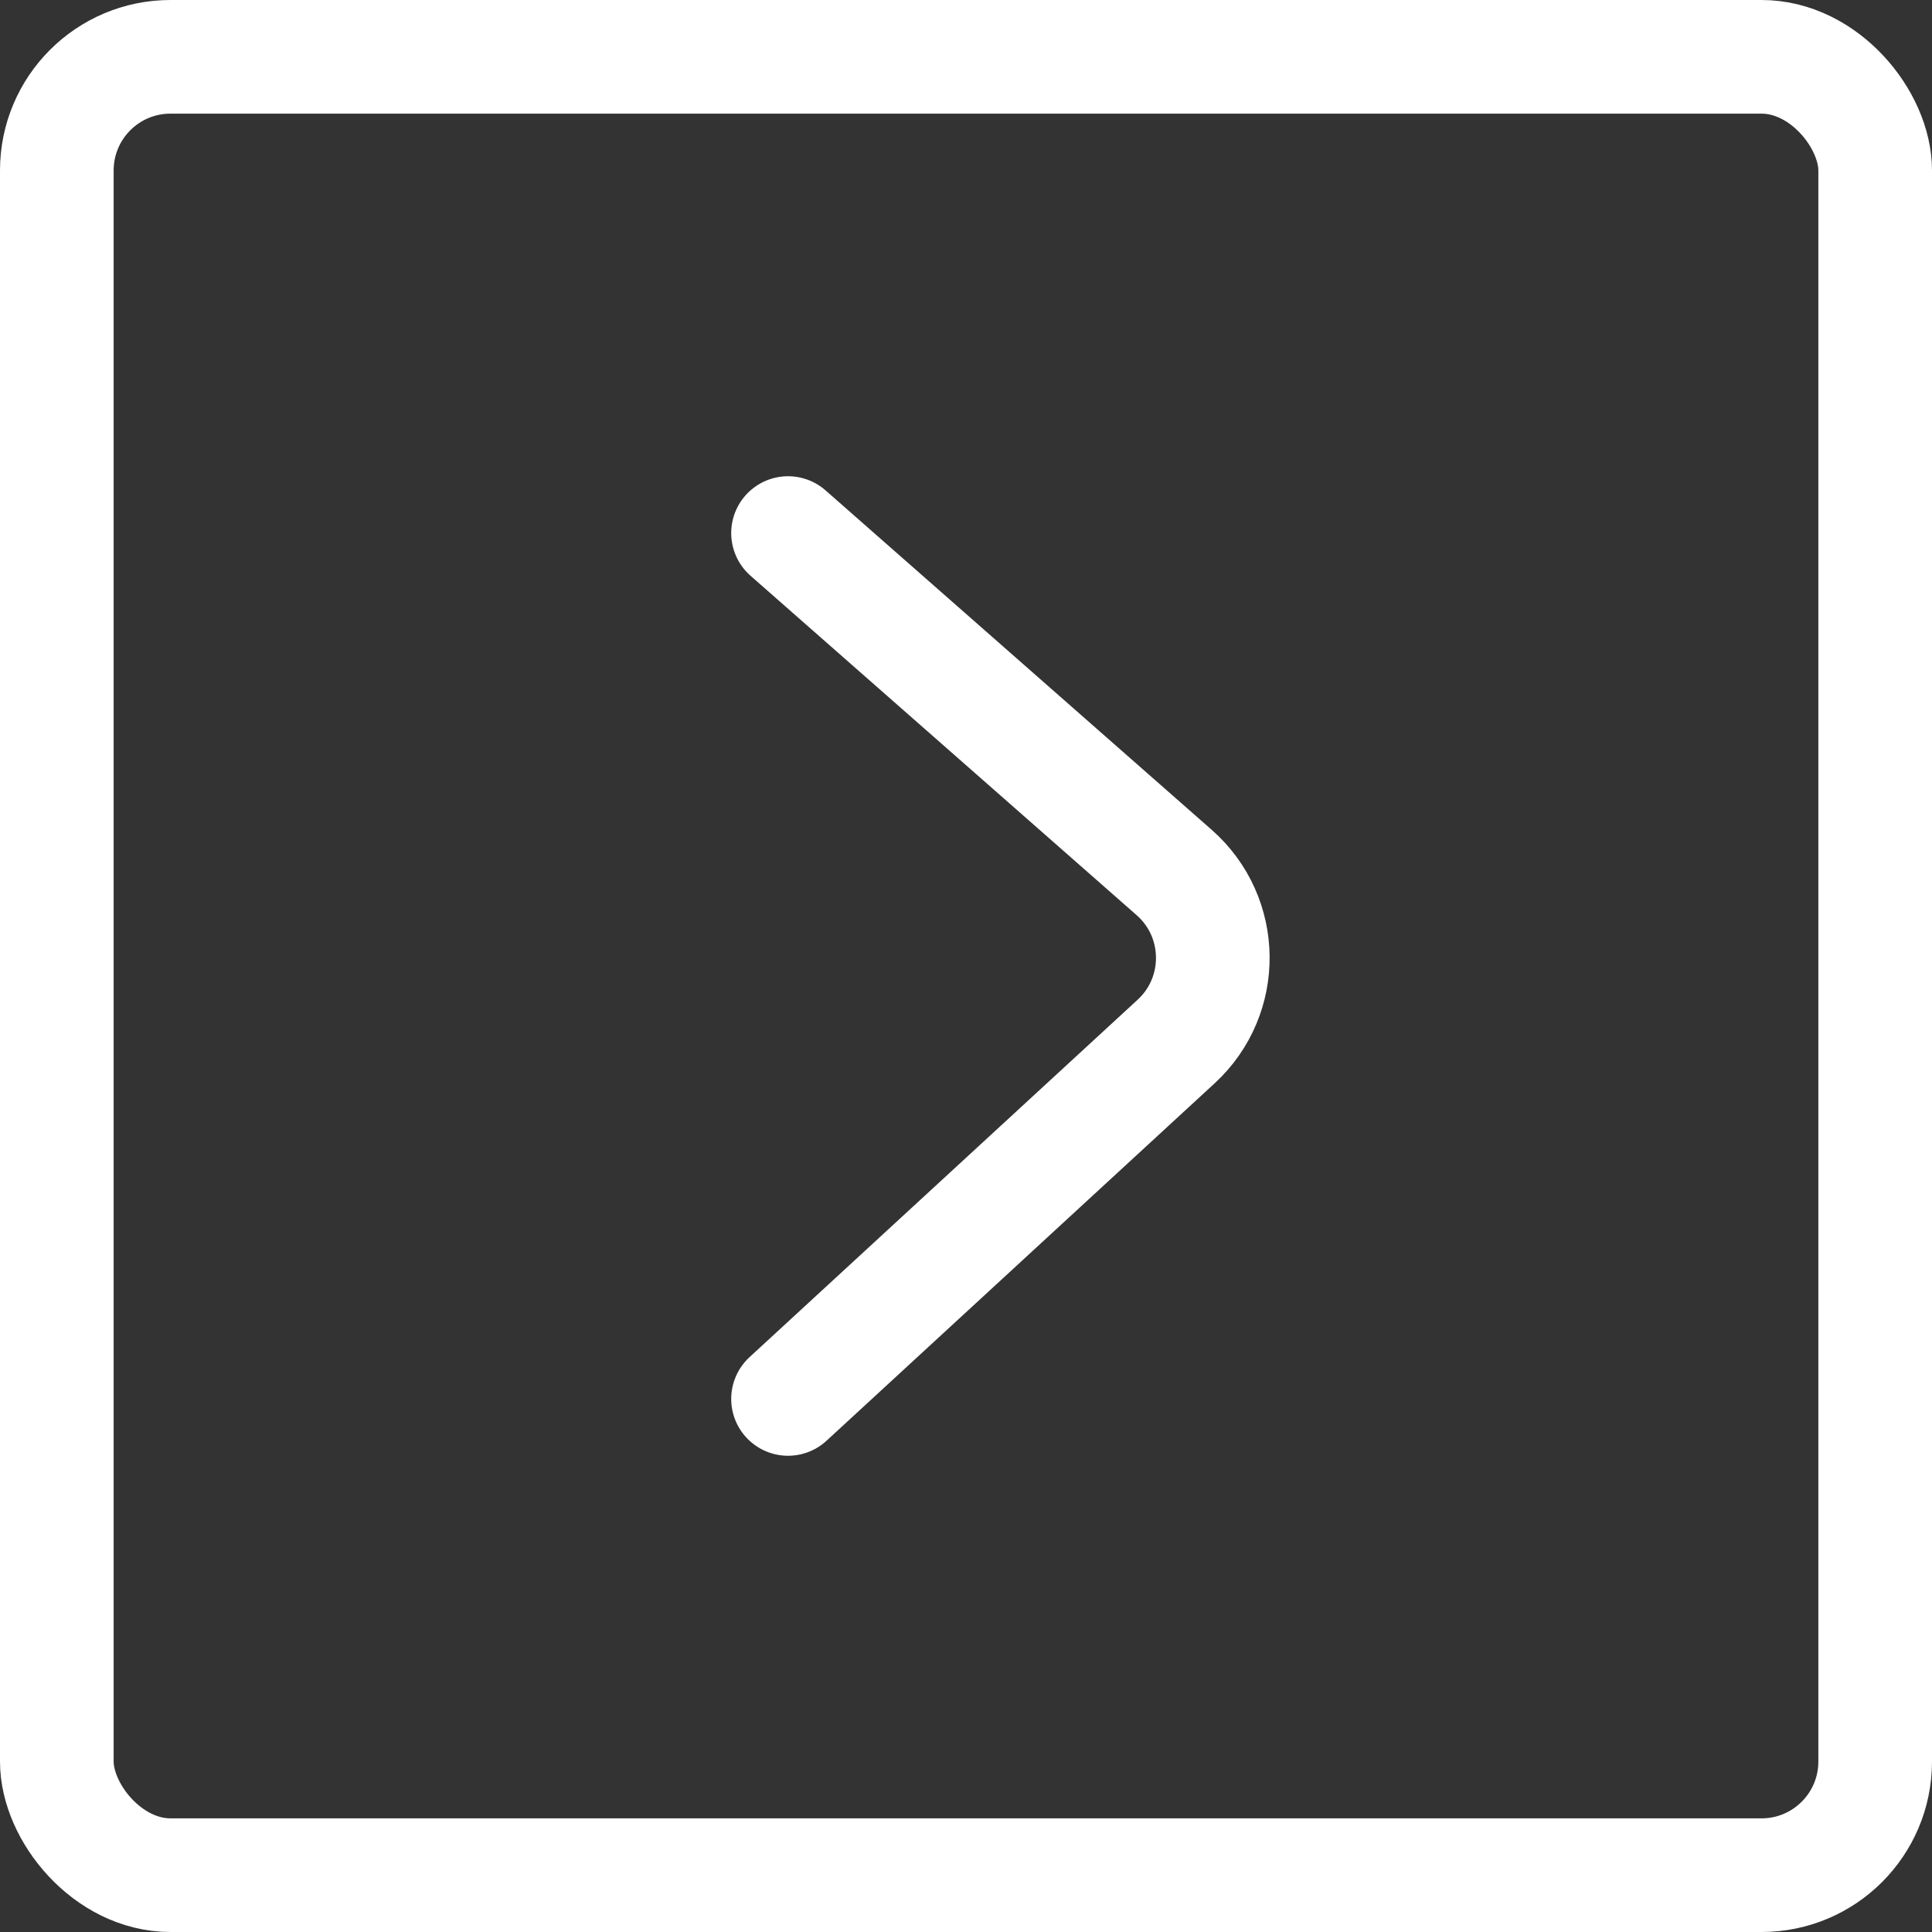 <svg width="34" height="34" viewBox="0 0 34 34" fill="none" xmlns="http://www.w3.org/2000/svg">
<rect x="0" y="0" width="34" height="34" fill="#333333" stroke="none"/>
<rect x="33" y="33" width="32" height="32" rx="2" transform="rotate(-180 33 33)" stroke="#ffffff" stroke-width="2"/>
<path d="M13.868 24.619L20.698 18.329C21.572 17.524 21.556 16.14 20.664 15.355L13.868 9.381" stroke="#ffffff" stroke-width="2" stroke-linecap="round"/>
</svg>
